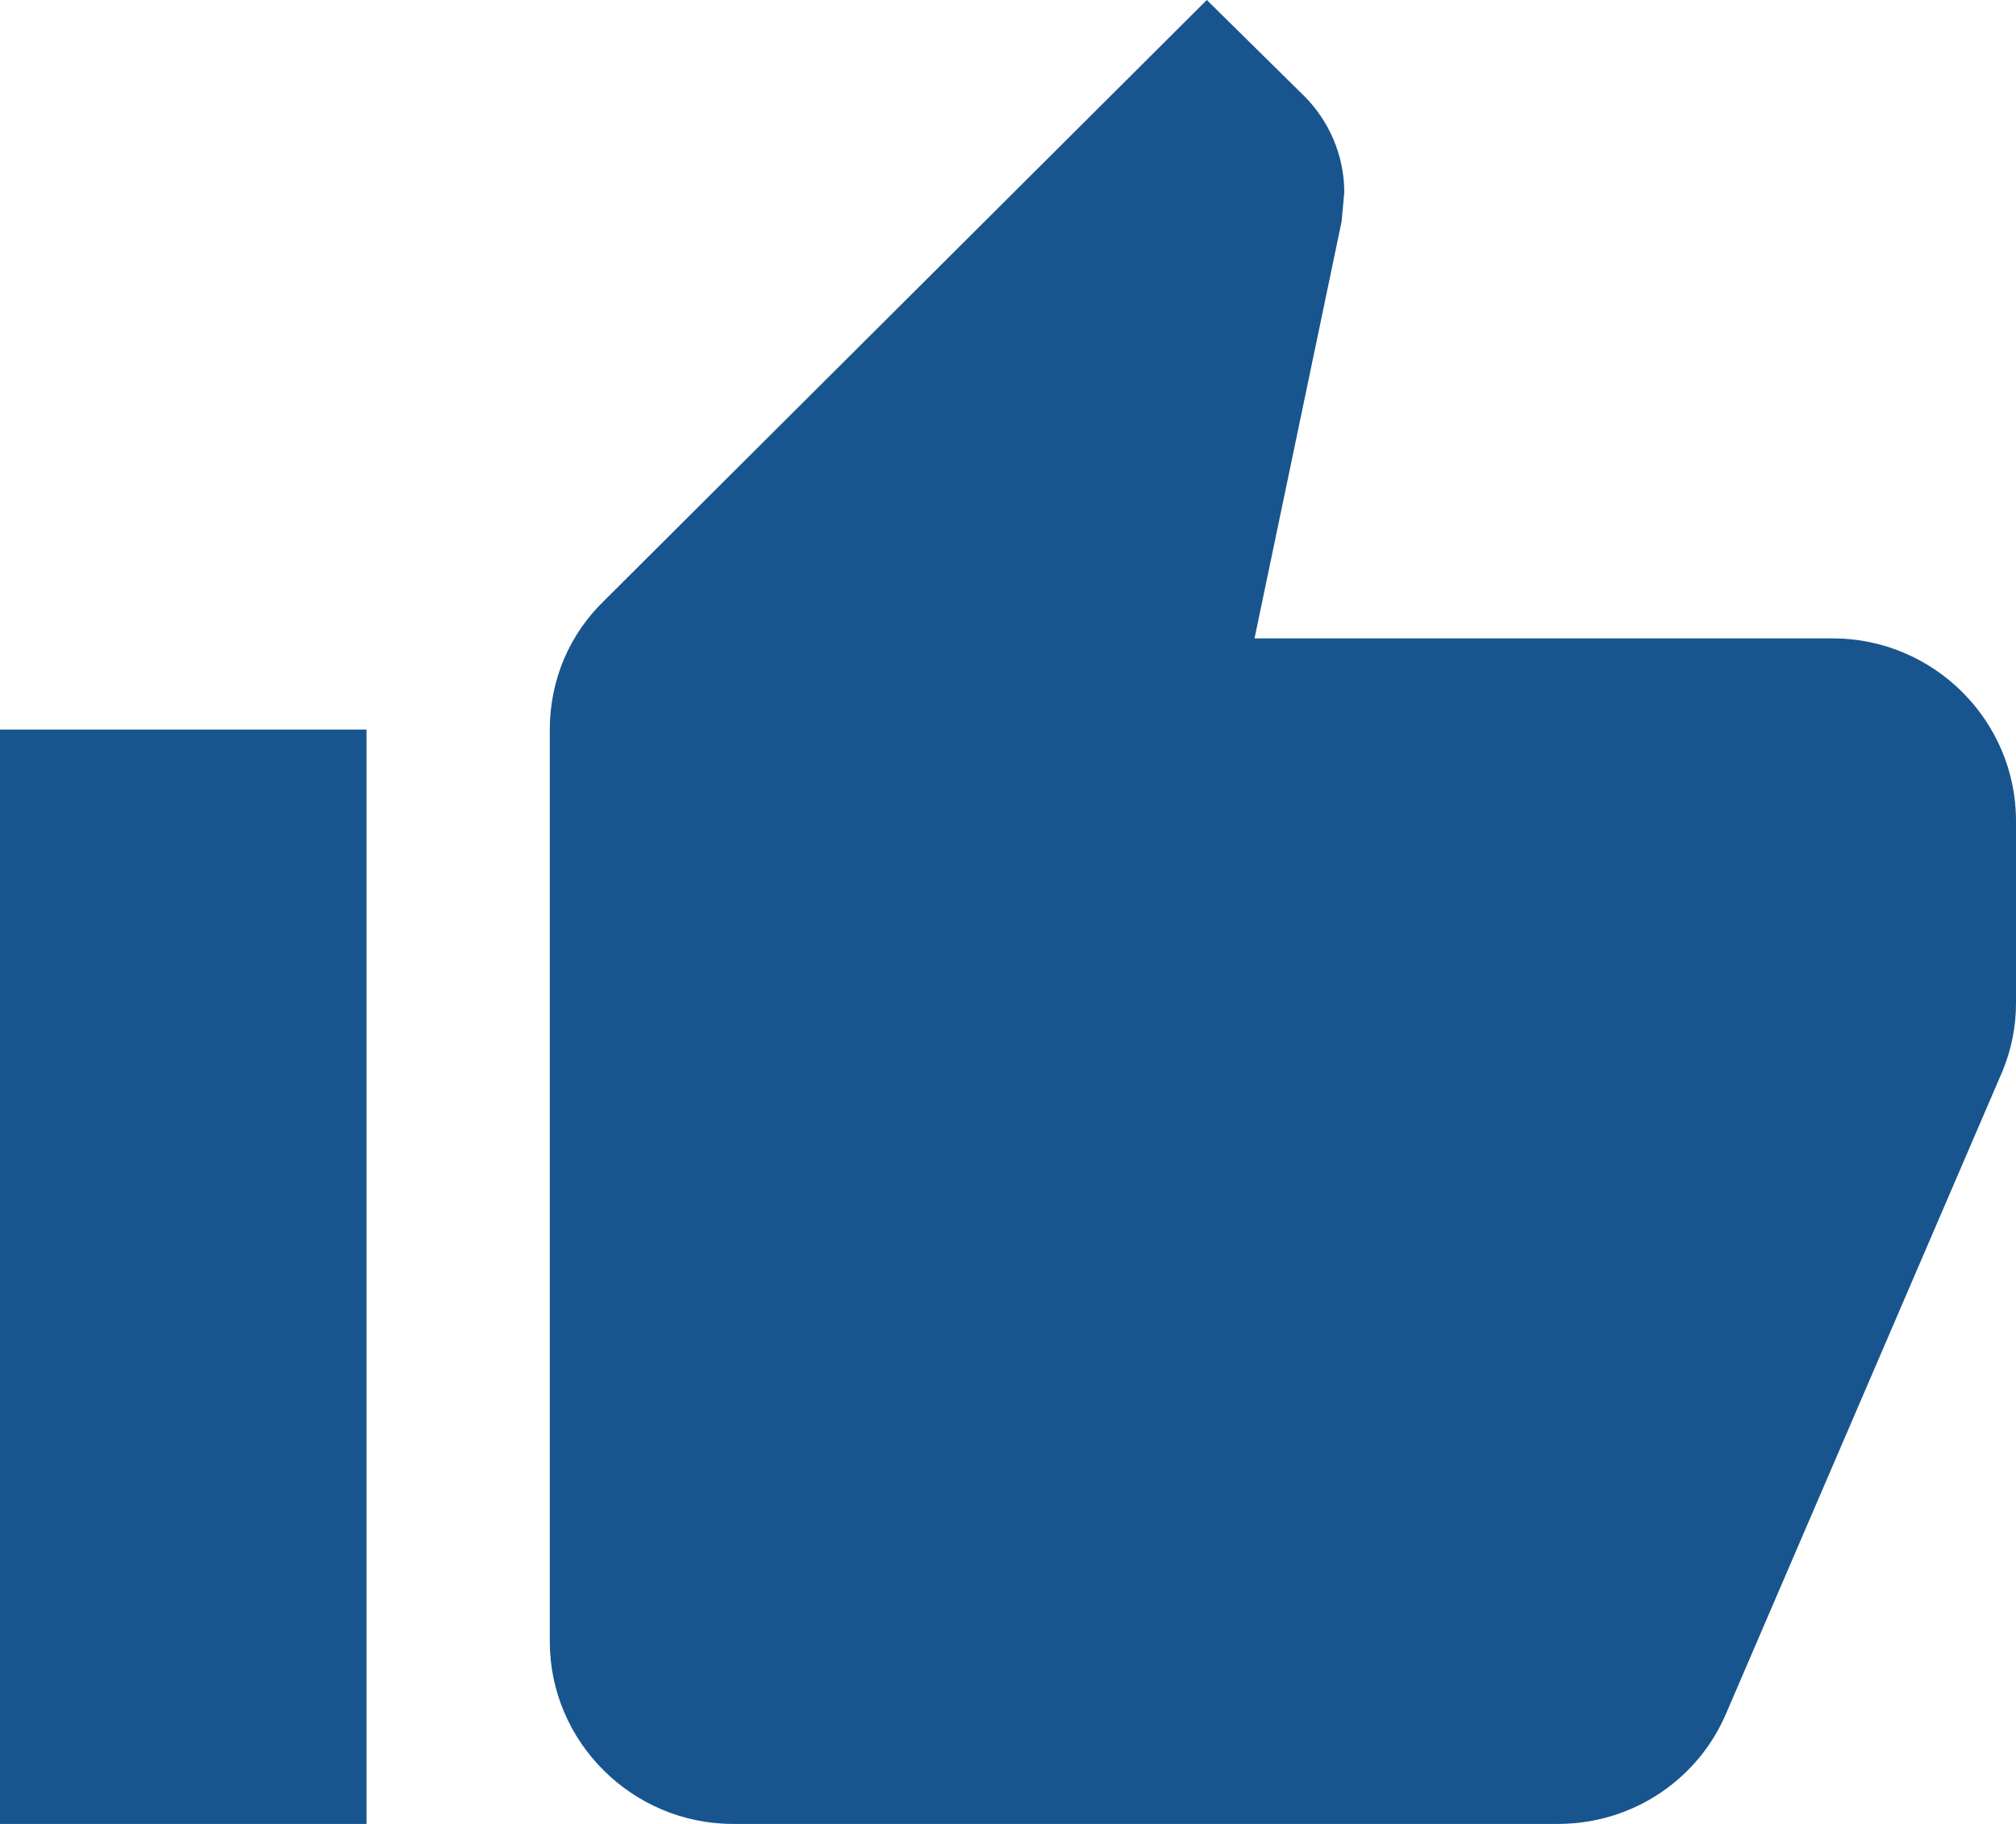 <svg width="21" height="19" viewBox="0 0 21 19" fill="none" xmlns="http://www.w3.org/2000/svg">
<path d="M0 19H3.818V7.6H0V19ZM21 8.55C21 7.505 20.141 6.65 19.091 6.65H13.068L13.975 2.308L14.003 2.005C14.003 1.615 13.841 1.254 13.583 0.998L12.571 0L6.29 6.261C5.937 6.603 5.727 7.077 5.727 7.6V17.1C5.727 18.145 6.586 19 7.636 19H16.227C17.02 19 17.697 18.525 17.984 17.841L20.866 11.143C20.952 10.925 21 10.697 21 10.45V8.55Z" fill="#18558E"/>
</svg>
